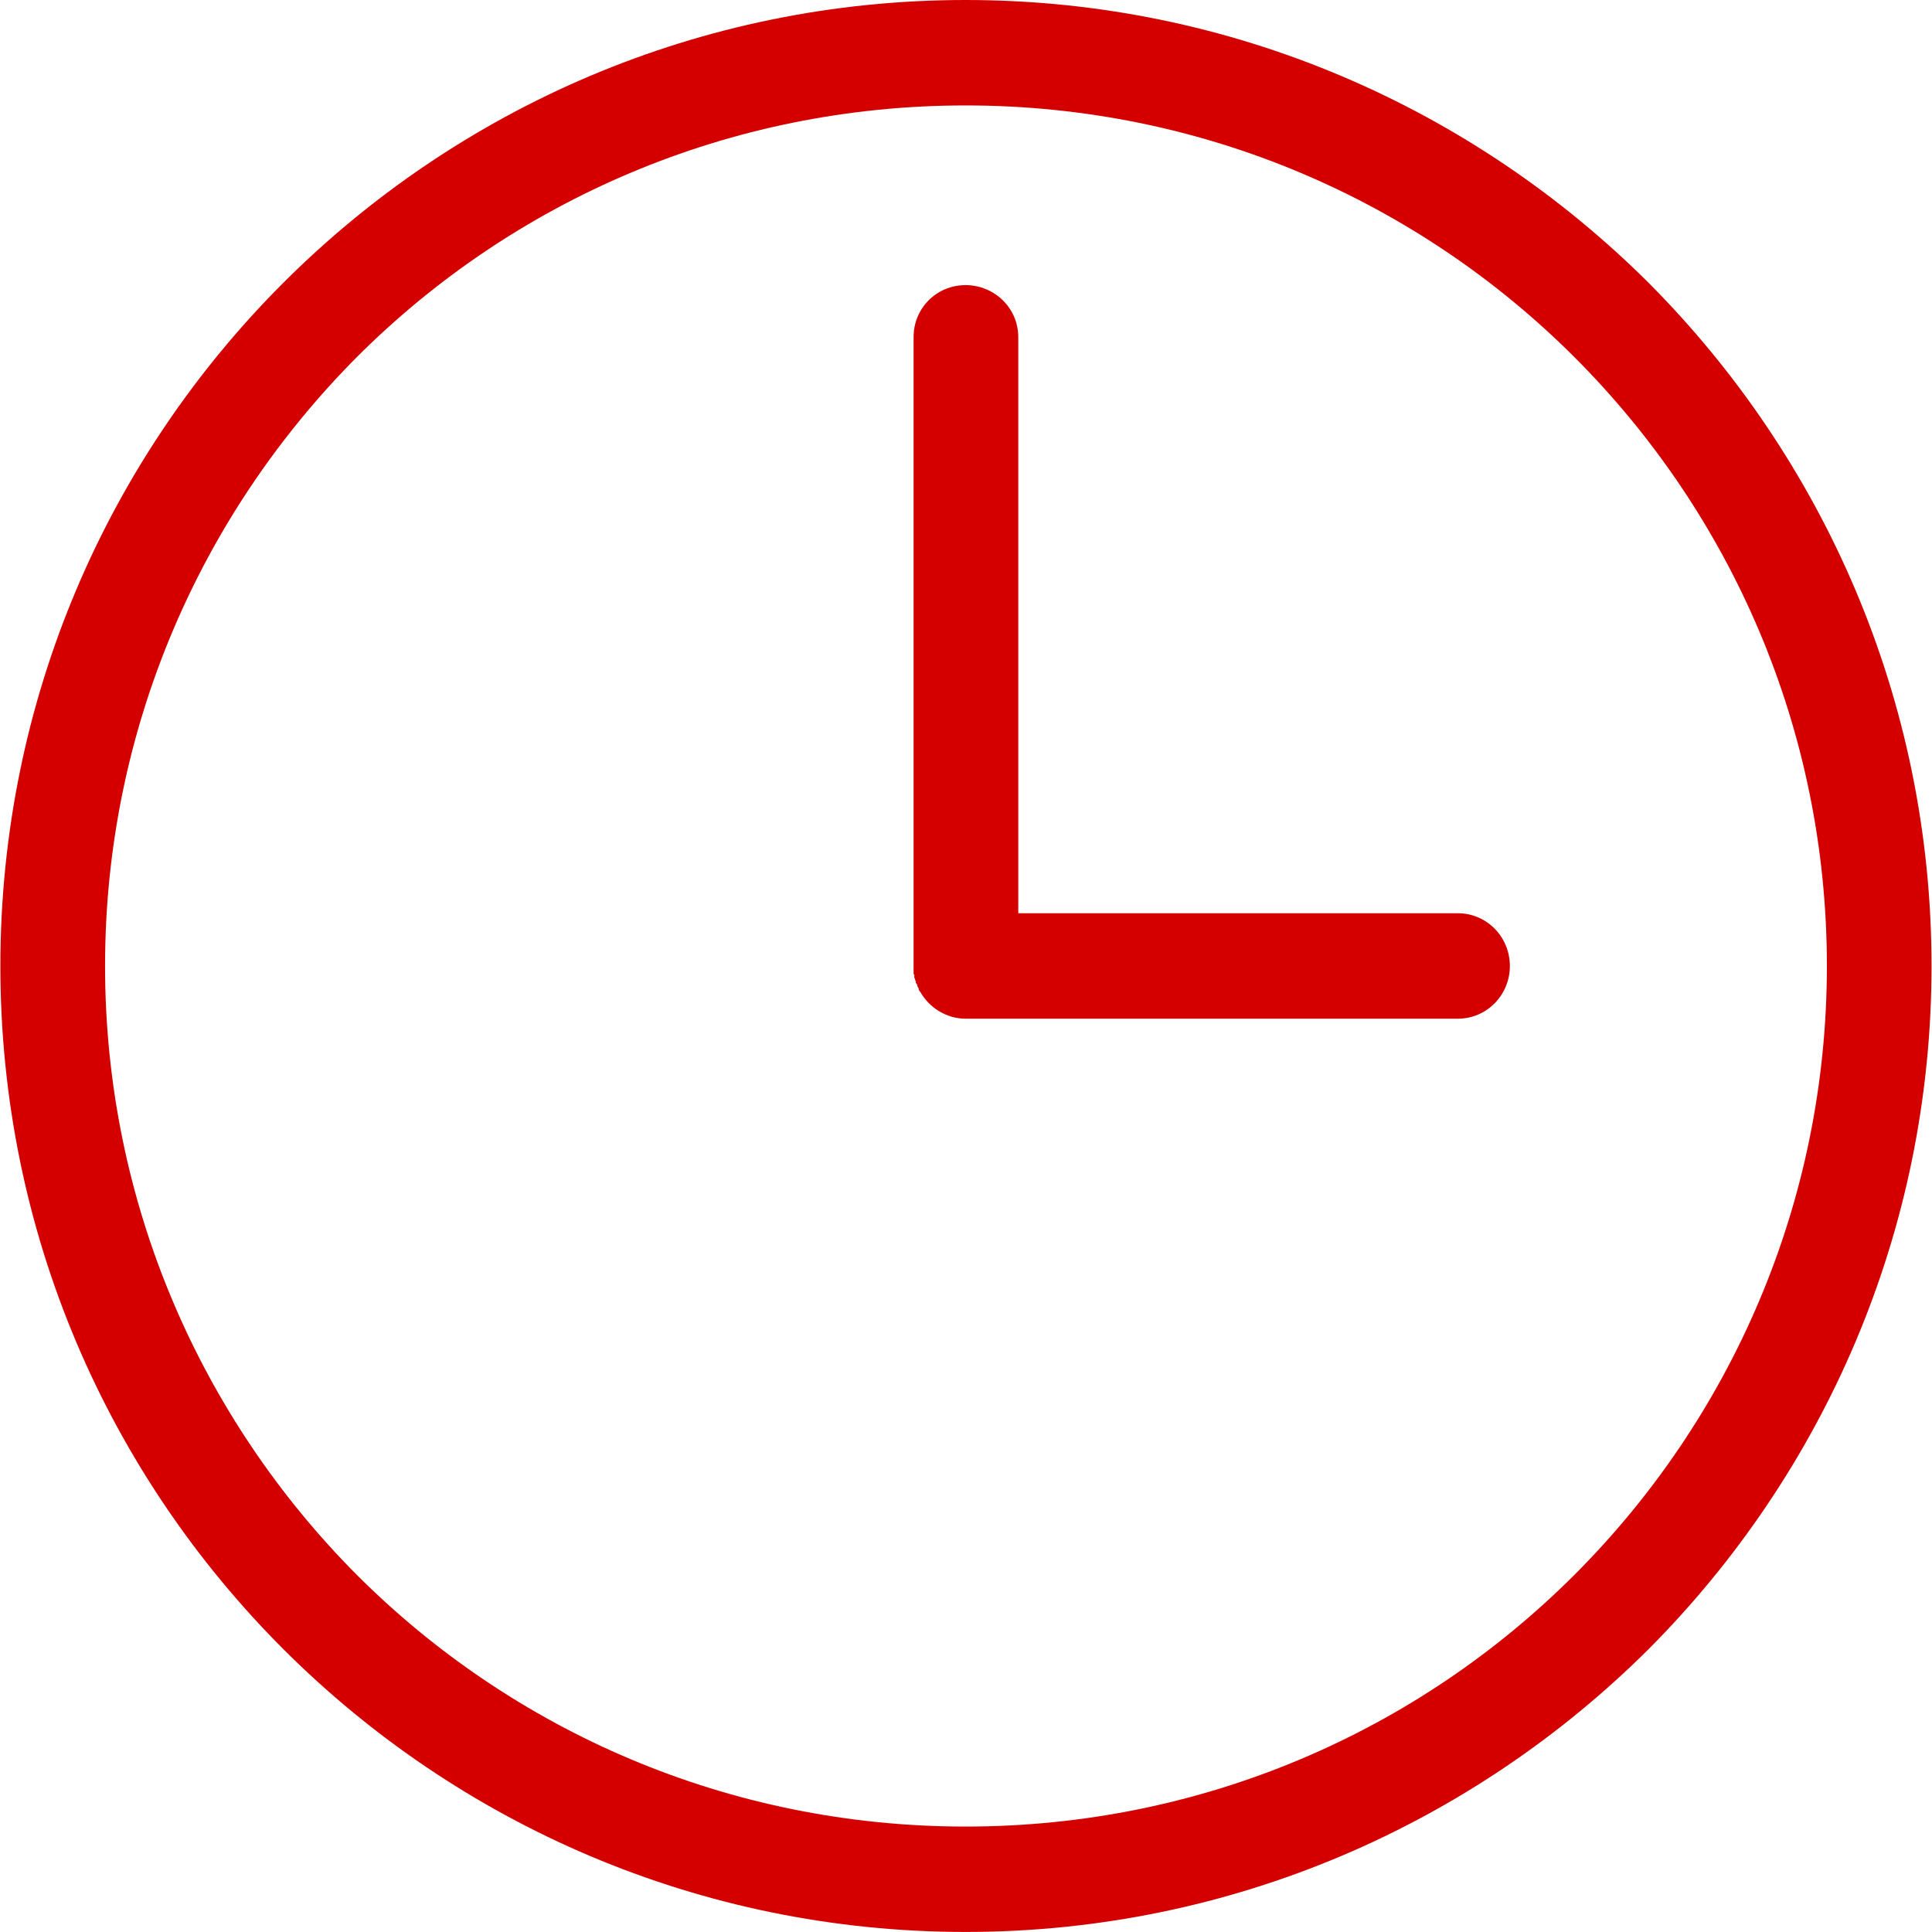 <?xml version="1.0" encoding="UTF-8" standalone="no"?>
<!-- Generator: Adobe Illustrator 19.1.0, SVG Export Plug-In . SVG Version: 6.00 Build 0)  -->

<svg
   xmlns:dc="http://purl.org/dc/elements/1.1/"
   xmlns:cc="http://creativecommons.org/ns#"
   xmlns:rdf="http://www.w3.org/1999/02/22-rdf-syntax-ns#"
   xmlns:svg="http://www.w3.org/2000/svg"
   xmlns="http://www.w3.org/2000/svg"
   xmlns:sodipodi="http://sodipodi.sourceforge.net/DTD/sodipodi-0.dtd"
   xmlns:inkscape="http://www.inkscape.org/namespaces/inkscape"
   version="1.1"
   id="Capa_1"
   x="0px"
   y="0px"
   viewBox="0 0 41.301 41.301"
   style="enable-background:new 0 0 41.301 41.301;"
   xml:space="preserve"
   width="512px"
   height="512px"
   sodipodi:docname="clock.svg"
   inkscape:version="0.92.1 r15371"><defs
     id="defs4563" /><sodipodi:namedview
     pagecolor="#ffffff"
     bordercolor="#666666"
     borderopacity="1"
     objecttolerance="10"
     gridtolerance="10"
     guidetolerance="10"
     inkscape:pageopacity="0"
     inkscape:pageshadow="2"
     inkscape:window-width="1842"
     inkscape:window-height="1057"
     id="namedview4561"
     showgrid="false"
     inkscape:zoom="0.4609375"
     inkscape:cx="-144.27119"
     inkscape:cy="256"
     inkscape:window-x="-8"
     inkscape:window-y="-8"
     inkscape:window-maximized="1"
     inkscape:current-layer="Capa_1" /><path
     d="M20.642,0c5.698,0,10.857,2.317,14.602,6.047c3.73,3.746,6.047,8.905,6.047,14.603  c0,5.698-2.317,10.857-6.047,14.603c-3.746,3.73-8.904,6.047-14.602,6.047S9.786,38.983,6.056,35.253  C2.31,31.507,0.008,26.349,0.008,20.65c0-5.698,2.301-10.857,6.047-14.603C9.786,2.317,14.944,0,20.642,0L20.642,0z M31.166,19.523  c0.619,0,1.111,0.508,1.111,1.127c0,0.619-0.492,1.127-1.111,1.127H20.674h-0.032c-0.413,0-0.778-0.238-0.968-0.571l-0.016-0.016  l0,0l-0.016-0.032l0,0v-0.016l0,0l-0.016-0.032l0,0l-0.016-0.032l0,0v-0.016l0,0l-0.016-0.032l0,0l-0.016-0.016l0,0v-0.032l0,0  l-0.016-0.032l0,0v-0.016l0,0l-0.016-0.032l0,0v-0.032l0,0v-0.016v-0.016l-0.016-0.016l0,0v-0.032l0,0v-0.032l0,0V20.73l0,0v-0.016  l0,0v-0.032l0,0V20.65l0,0V7.206c0-0.619,0.492-1.111,1.111-1.111c0.619,0,1.127,0.492,1.127,1.111v12.317H31.166z M33.657,7.635  c-3.333-3.333-7.936-5.381-13.015-5.381S10.96,4.301,7.627,7.635C4.31,10.968,2.246,15.571,2.246,20.65  c0,5.079,2.063,9.682,5.381,13.016c3.333,3.333,7.936,5.381,13.015,5.381s9.682-2.048,13.015-5.381  c3.333-3.333,5.397-7.936,5.397-13.016C39.054,15.571,36.991,10.968,33.657,7.635L33.657,7.635z"
     fill="#fab702"
     id="path4528"
     style="fill:#d40000;fill-opacity:1" /><g
     id="g4530" /><g
     id="g4532" /><g
     id="g4534" /><g
     id="g4536" /><g
     id="g4538" /><g
     id="g4540" /><g
     id="g4542" /><g
     id="g4544" /><g
     id="g4546" /><g
     id="g4548" /><g
     id="g4550" /><g
     id="g4552" /><g
     id="g4554" /><g
     id="g4556" /><g
     id="g4558" /></svg>